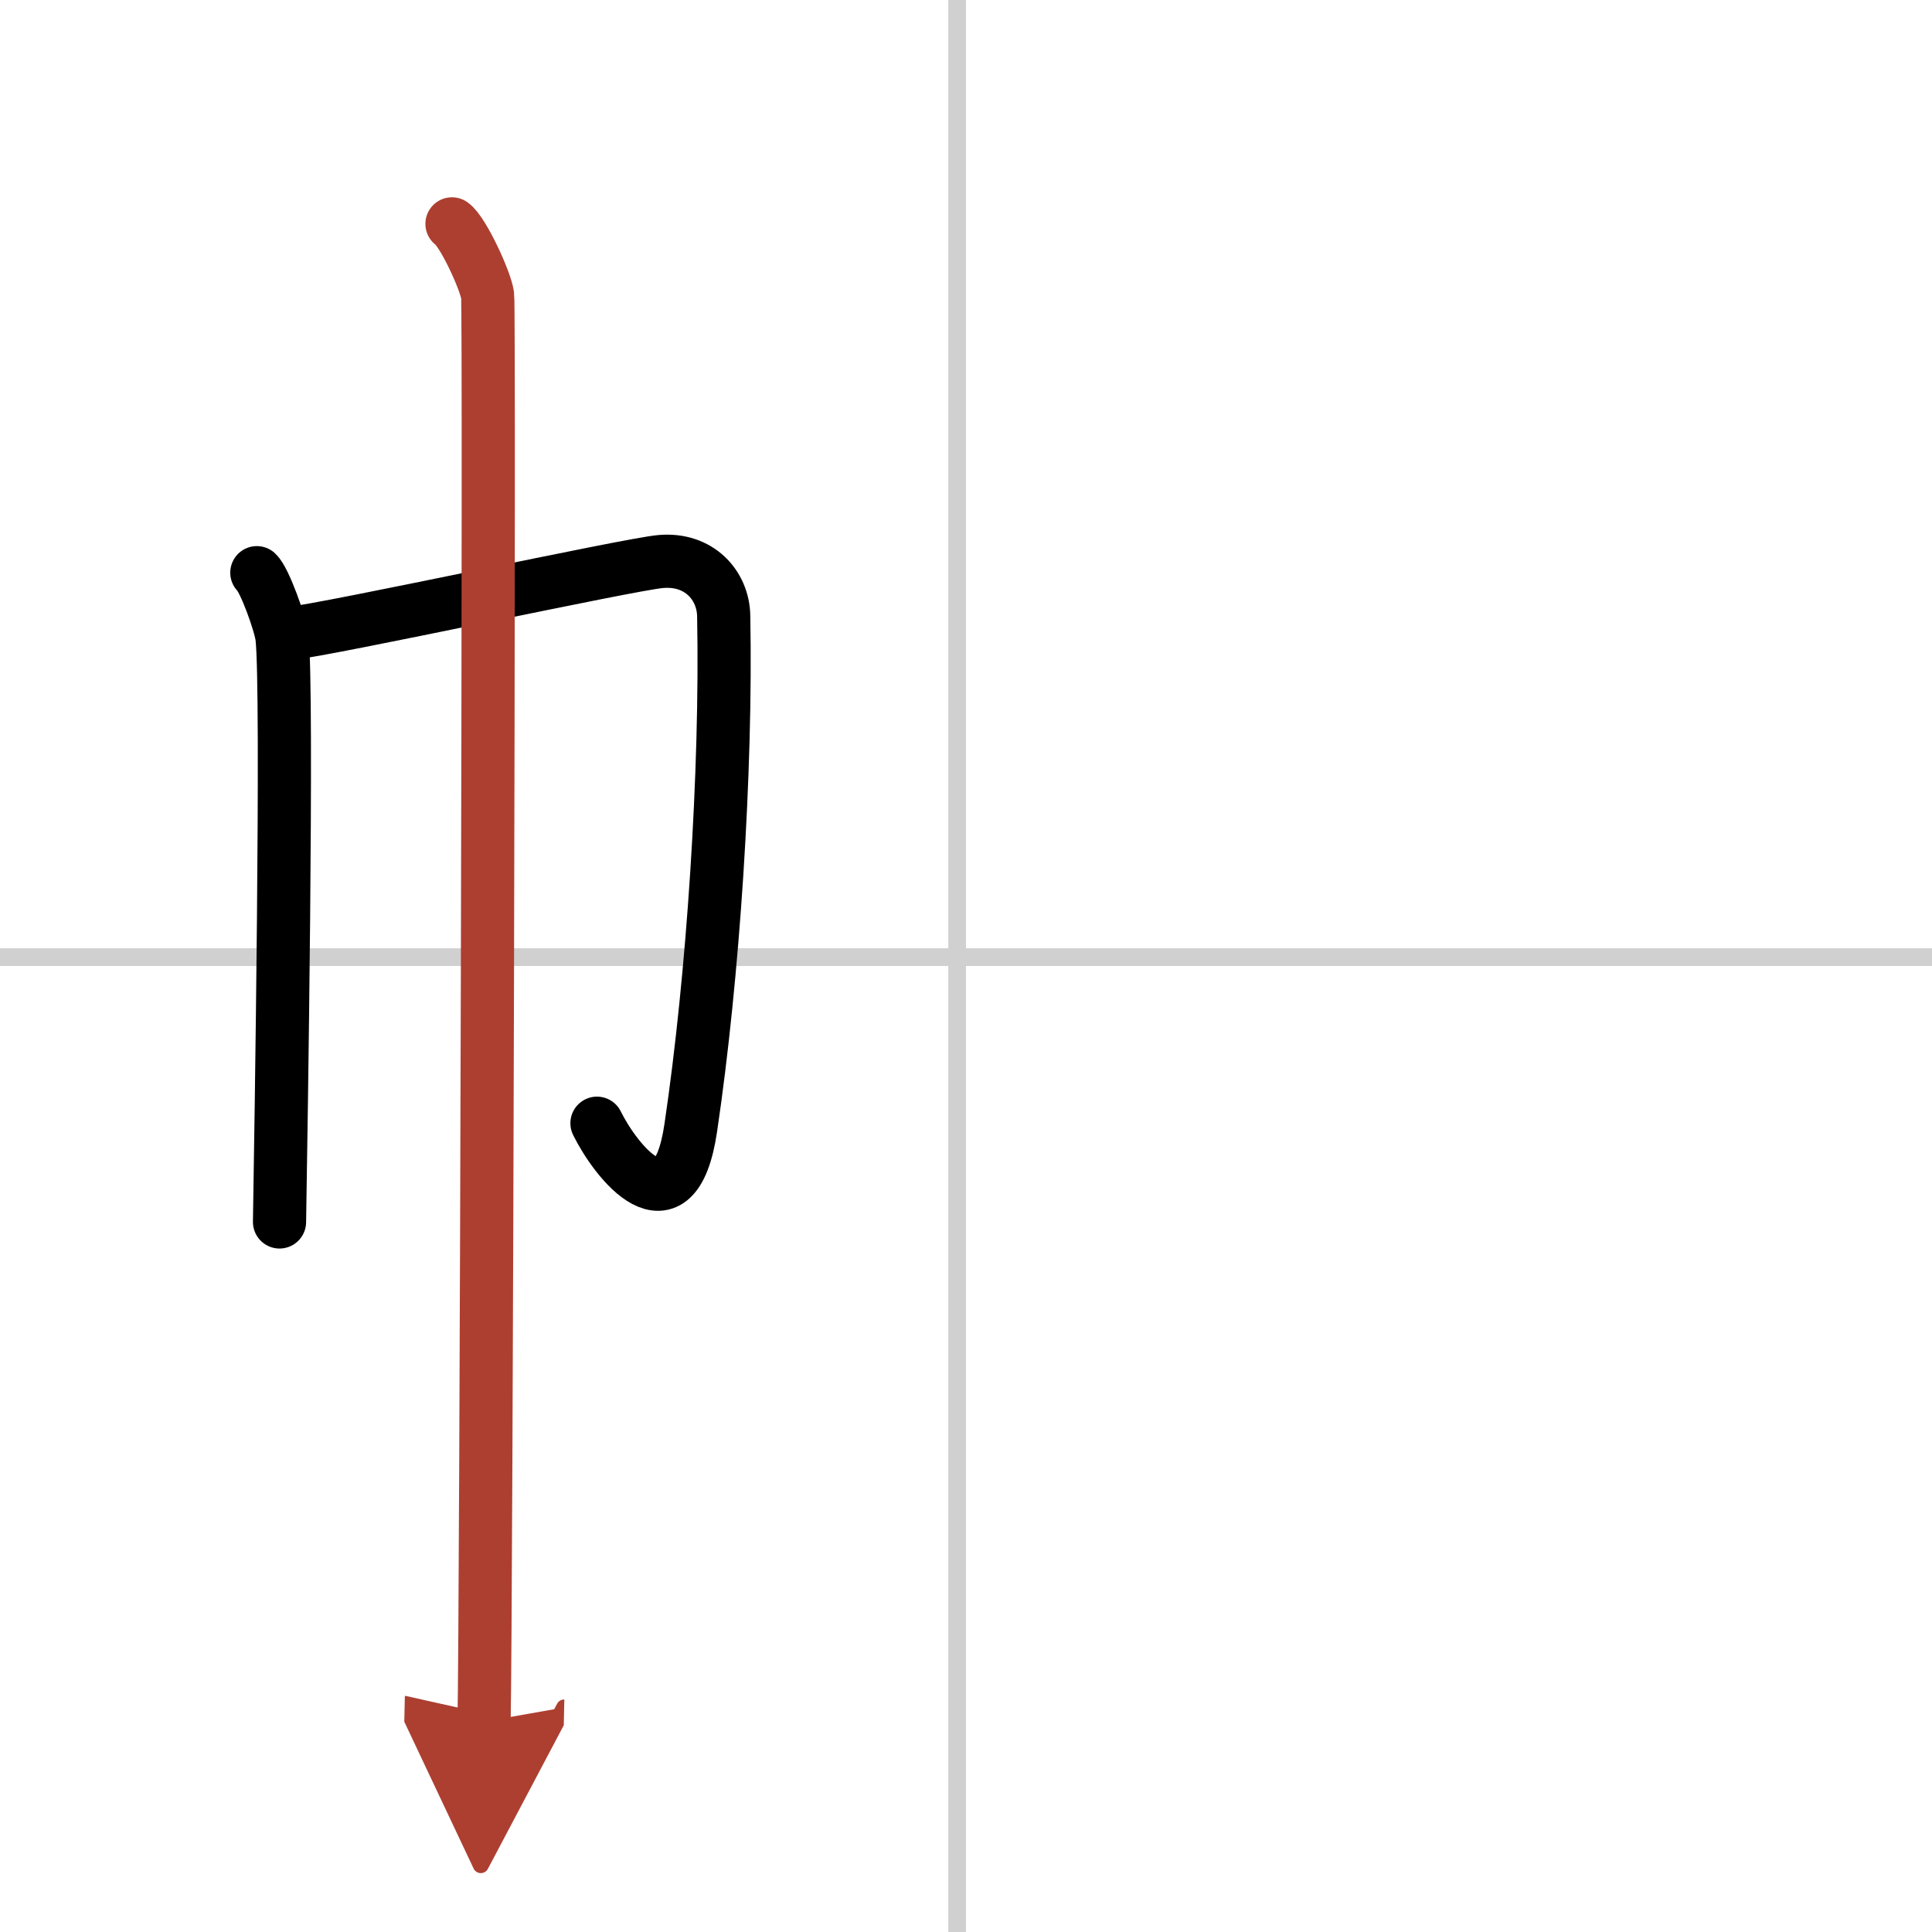 <svg width="400" height="400" viewBox="0 0 109 109" xmlns="http://www.w3.org/2000/svg"><defs><marker id="a" markerWidth="4" orient="auto" refX="1" refY="5" viewBox="0 0 10 10"><polyline points="0 0 10 5 0 10 1 5" fill="#ad3f31" stroke="#ad3f31"/></marker></defs><g fill="none" stroke="#000" stroke-linecap="round" stroke-linejoin="round" stroke-width="3"><rect width="100%" height="100%" fill="#fff" stroke="#fff"/><line x1="54" x2="54" y2="109" stroke="#d0d0d0" stroke-width="1"/><line x2="109" y1="54" y2="54" stroke="#d0d0d0" stroke-width="1"/><path d="m14.49 32.31c0.43 0.39 1.33 2.88 1.42 3.65 0.34 3.04-0.06 28.17-0.14 32.98"/><path d="m16.29 35.75c2.47-0.27 19.15-3.91 20.99-4.07 2.16-0.19 3.52 1.34 3.55 3.07 0.17 8.75-0.59 20.35-1.86 28.89-0.91 6.14-4.25 1.85-5.29-0.27"/><path d="m25.5 12.63c0.61 0.42 1.89 3.18 2.01 4.03s-0.08 75.16-0.2 80.47" marker-end="url(#a)" stroke="#ad3f31"/></g></svg>
